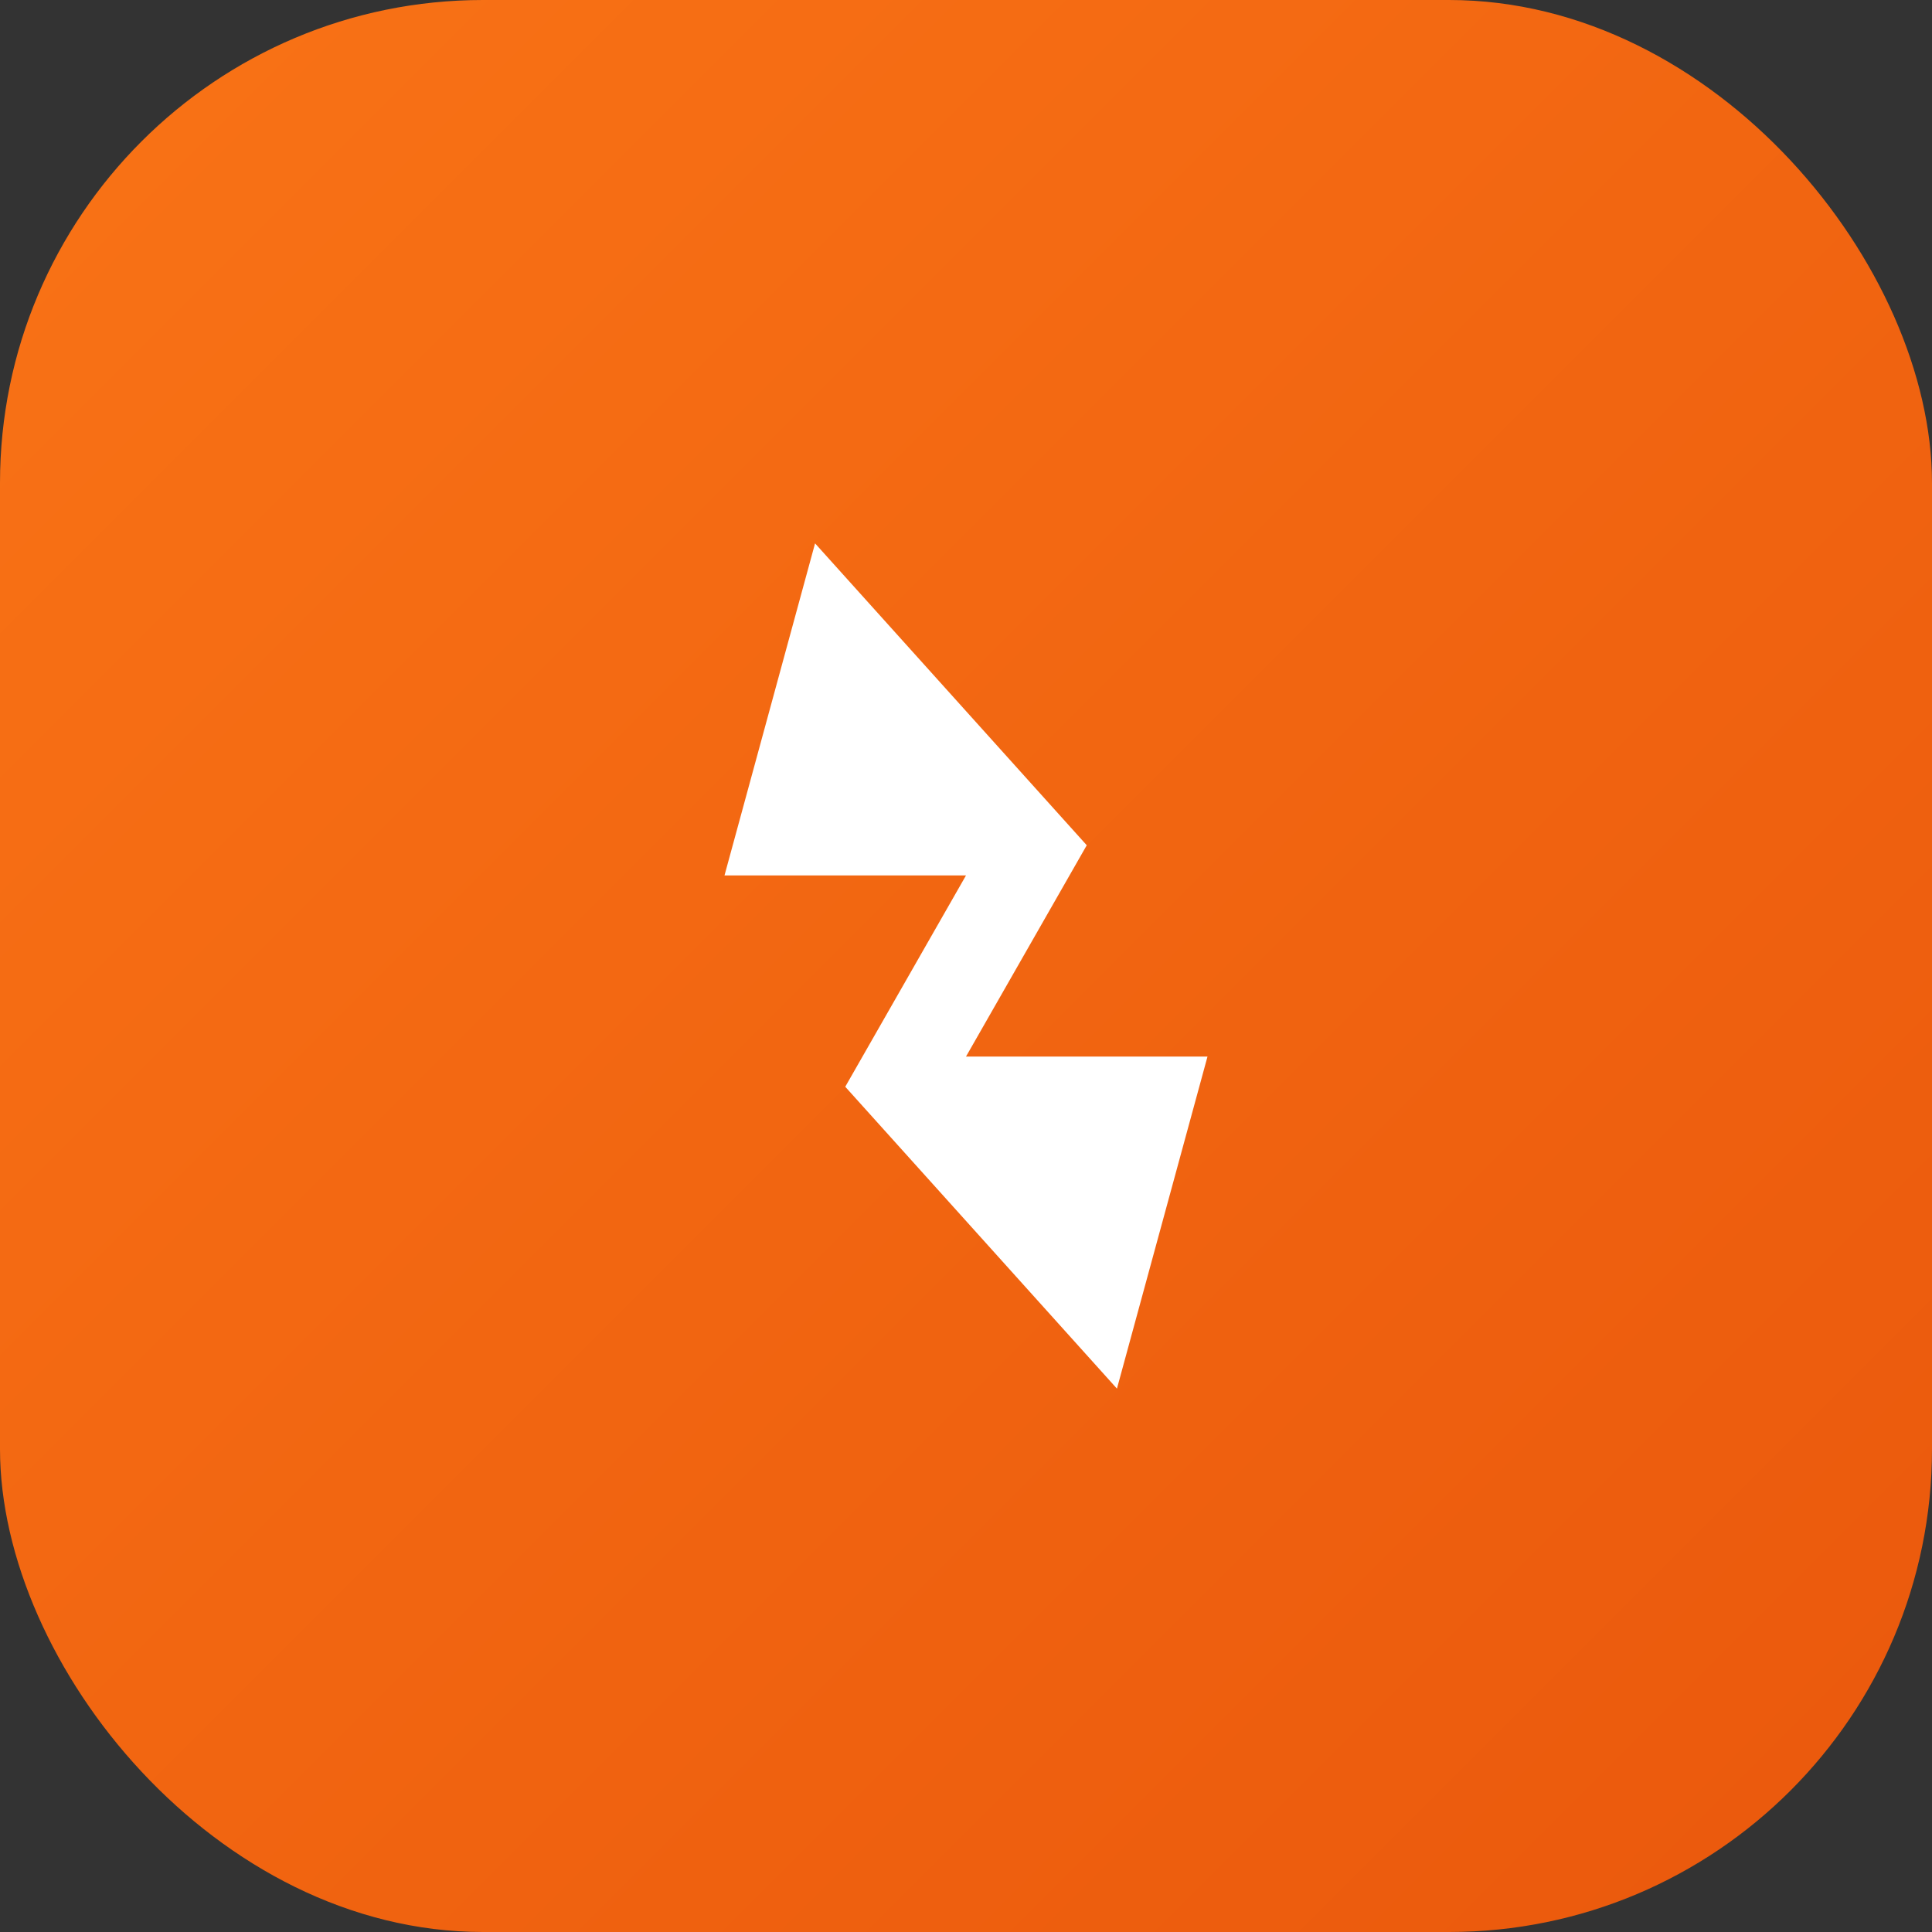 <svg width="32" height="32" viewBox="0 0 32 32" fill="none" xmlns="http://www.w3.org/2000/svg">
<rect x="0" y="0" width="32" height="32" fill="#333333" stroke="none"/>
<defs>
<linearGradient id="grad1" x1="0%" y1="0%" x2="100%" y2="100%">
<stop offset="0%" style="stop-color:#F97316;stop-opacity:1" />
<stop offset="100%" style="stop-color:#EA580C;stop-opacity:1" />
</linearGradient>
</defs>
<rect width="32" height="32" rx="8" fill="url(#grad1)"/>
<path d="M13.5 9L12 14.5H16L14 18L18.5 23L20 17.5H16L18 14L13.5 9Z" fill="white"/>
</svg>
